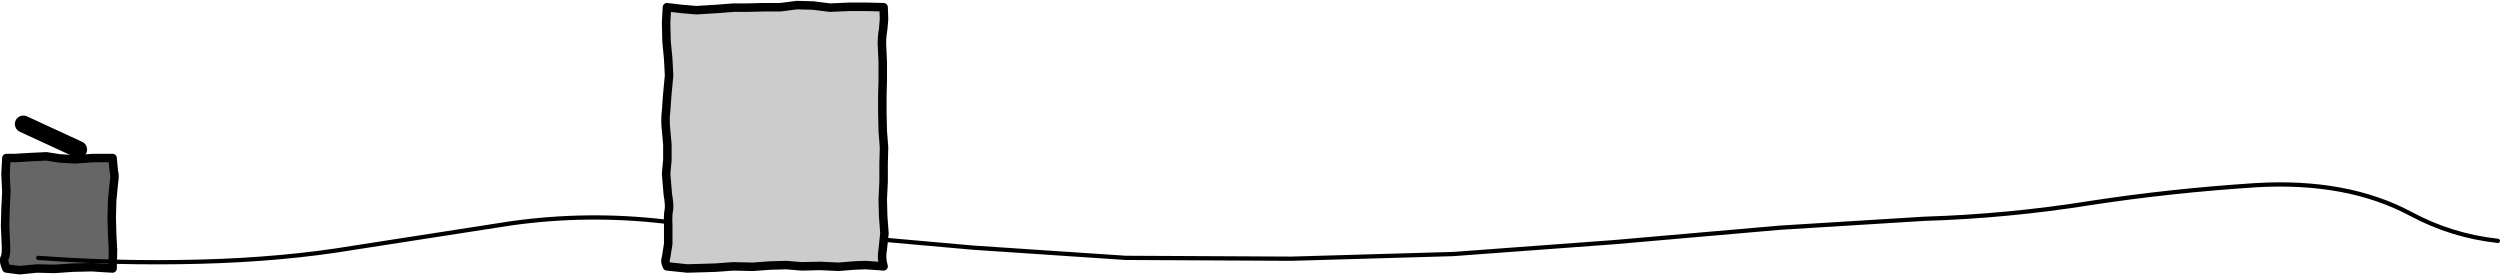 <?xml version="1.0" encoding="UTF-8" standalone="no"?>
<svg xmlns:xlink="http://www.w3.org/1999/xlink" height="32.35px" width="294.25px" xmlns="http://www.w3.org/2000/svg">
  <g transform="matrix(1.0, 0.0, 0.0, 1.0, 35.5, 28.85)">
    <path d="M-22.25 -10.25 L-22.25 2.75 -34.75 2.75 -34.75 -10.25 -22.25 -10.25" fill="#666666" fill-rule="evenodd" stroke="none"/>
    <path d="M-32.75 -14.25 L-26.25 -11.25" fill="none" stroke="#000000" stroke-linecap="round" stroke-linejoin="round" stroke-width="2.0"/>
    <path d="M-34.75 -10.25 L-34.85 -8.35 -34.75 -6.25 -34.85 -4.3 -34.9 -2.25 -34.8 0.0 Q-34.75 1.15 -34.95 1.5 -35.15 1.85 -34.75 2.75 L-33.2 2.95 -31.15 2.75 -29.1 2.8 -26.9 2.65 -24.7 2.6 -23.15 2.7 -22.25 2.75 -22.2 0.55 -22.3 -1.25 -22.35 -3.2 -22.3 -5.25 -22.1 -7.3 Q-21.95 -8.25 -22.1 -8.65 L-22.25 -10.25 -24.5 -10.25 -26.65 -10.1 -28.45 -10.2 -30.05 -10.45 -32.05 -10.35 -33.75 -10.25 -34.75 -10.25 Z" fill="none" stroke="#000000" stroke-linecap="round" stroke-linejoin="round" stroke-width="1.0"/>
    <path d="M-31.0 1.5 Q-21.65 2.2 -12.0 1.95 -2.15 1.7 6.2 0.3 L24.55 -2.55 Q33.7 -3.85 42.9 -2.75 L60.5 -1.35 79.05 0.3 97.0 1.5 116.5 1.6 135.55 1.05 154.5 -0.35 174.0 -2.05 191.0 -3.1 Q200.8 -3.4 210.5 -4.95 219.95 -6.4 229.95 -7.05 240.75 -7.7 248.3 -3.65 253.05 -1.1 258.5 -0.5" fill="none" stroke="#000000" stroke-linecap="round" stroke-linejoin="round" stroke-width="0.5"/>
    <path d="M68.5 -28.0 L68.5 2.5 43.0 2.5 43.0 -28.0 68.5 -28.0" fill="#cccccc" fill-rule="evenodd" stroke="none"/>
    <path d="M62.2 -27.95 L60.2 -28.2 58.3 -28.25 56.35 -28.0 54.4 -28.0 52.45 -27.95 50.8 -27.95 48.9 -27.8 46.45 -27.65 44.7 -27.8 43.0 -28.0 42.9 -26.2 42.95 -24.0 43.15 -21.9 43.25 -19.95 43.05 -17.85 42.9 -15.8 Q42.8 -15.0 42.85 -14.05 L43.05 -11.85 43.05 -10.0 42.9 -8.4 43.1 -6.0 Q43.35 -4.55 43.2 -4.0 43.1 -3.45 43.15 -2.35 L43.15 -0.15 42.9 1.45 Q42.7 1.95 43.0 2.5 L45.4 2.75 47.2 2.7 48.75 2.65 50.8 2.5 53.1 2.55 55.2 2.4 57.05 2.35 58.85 2.5 61.05 2.45 63.2 2.55 65.05 2.4 66.4 2.35 68.5 2.5 Q68.2 1.5 68.4 0.5 L68.6 -1.4 68.45 -3.4 68.4 -5.4 68.5 -7.45 68.5 -9.65 68.55 -11.5 68.4 -13.45 68.35 -15.65 68.35 -17.6 68.4 -19.4 68.4 -21.55 68.3 -23.7 Q68.3 -24.6 68.45 -25.4 L68.55 -26.6 68.5 -28.0 66.45 -28.05 64.45 -28.05 62.2 -27.95 Z" fill="none" stroke="#000000" stroke-linecap="round" stroke-linejoin="round" stroke-width="1.0"/>
  </g>
</svg>
